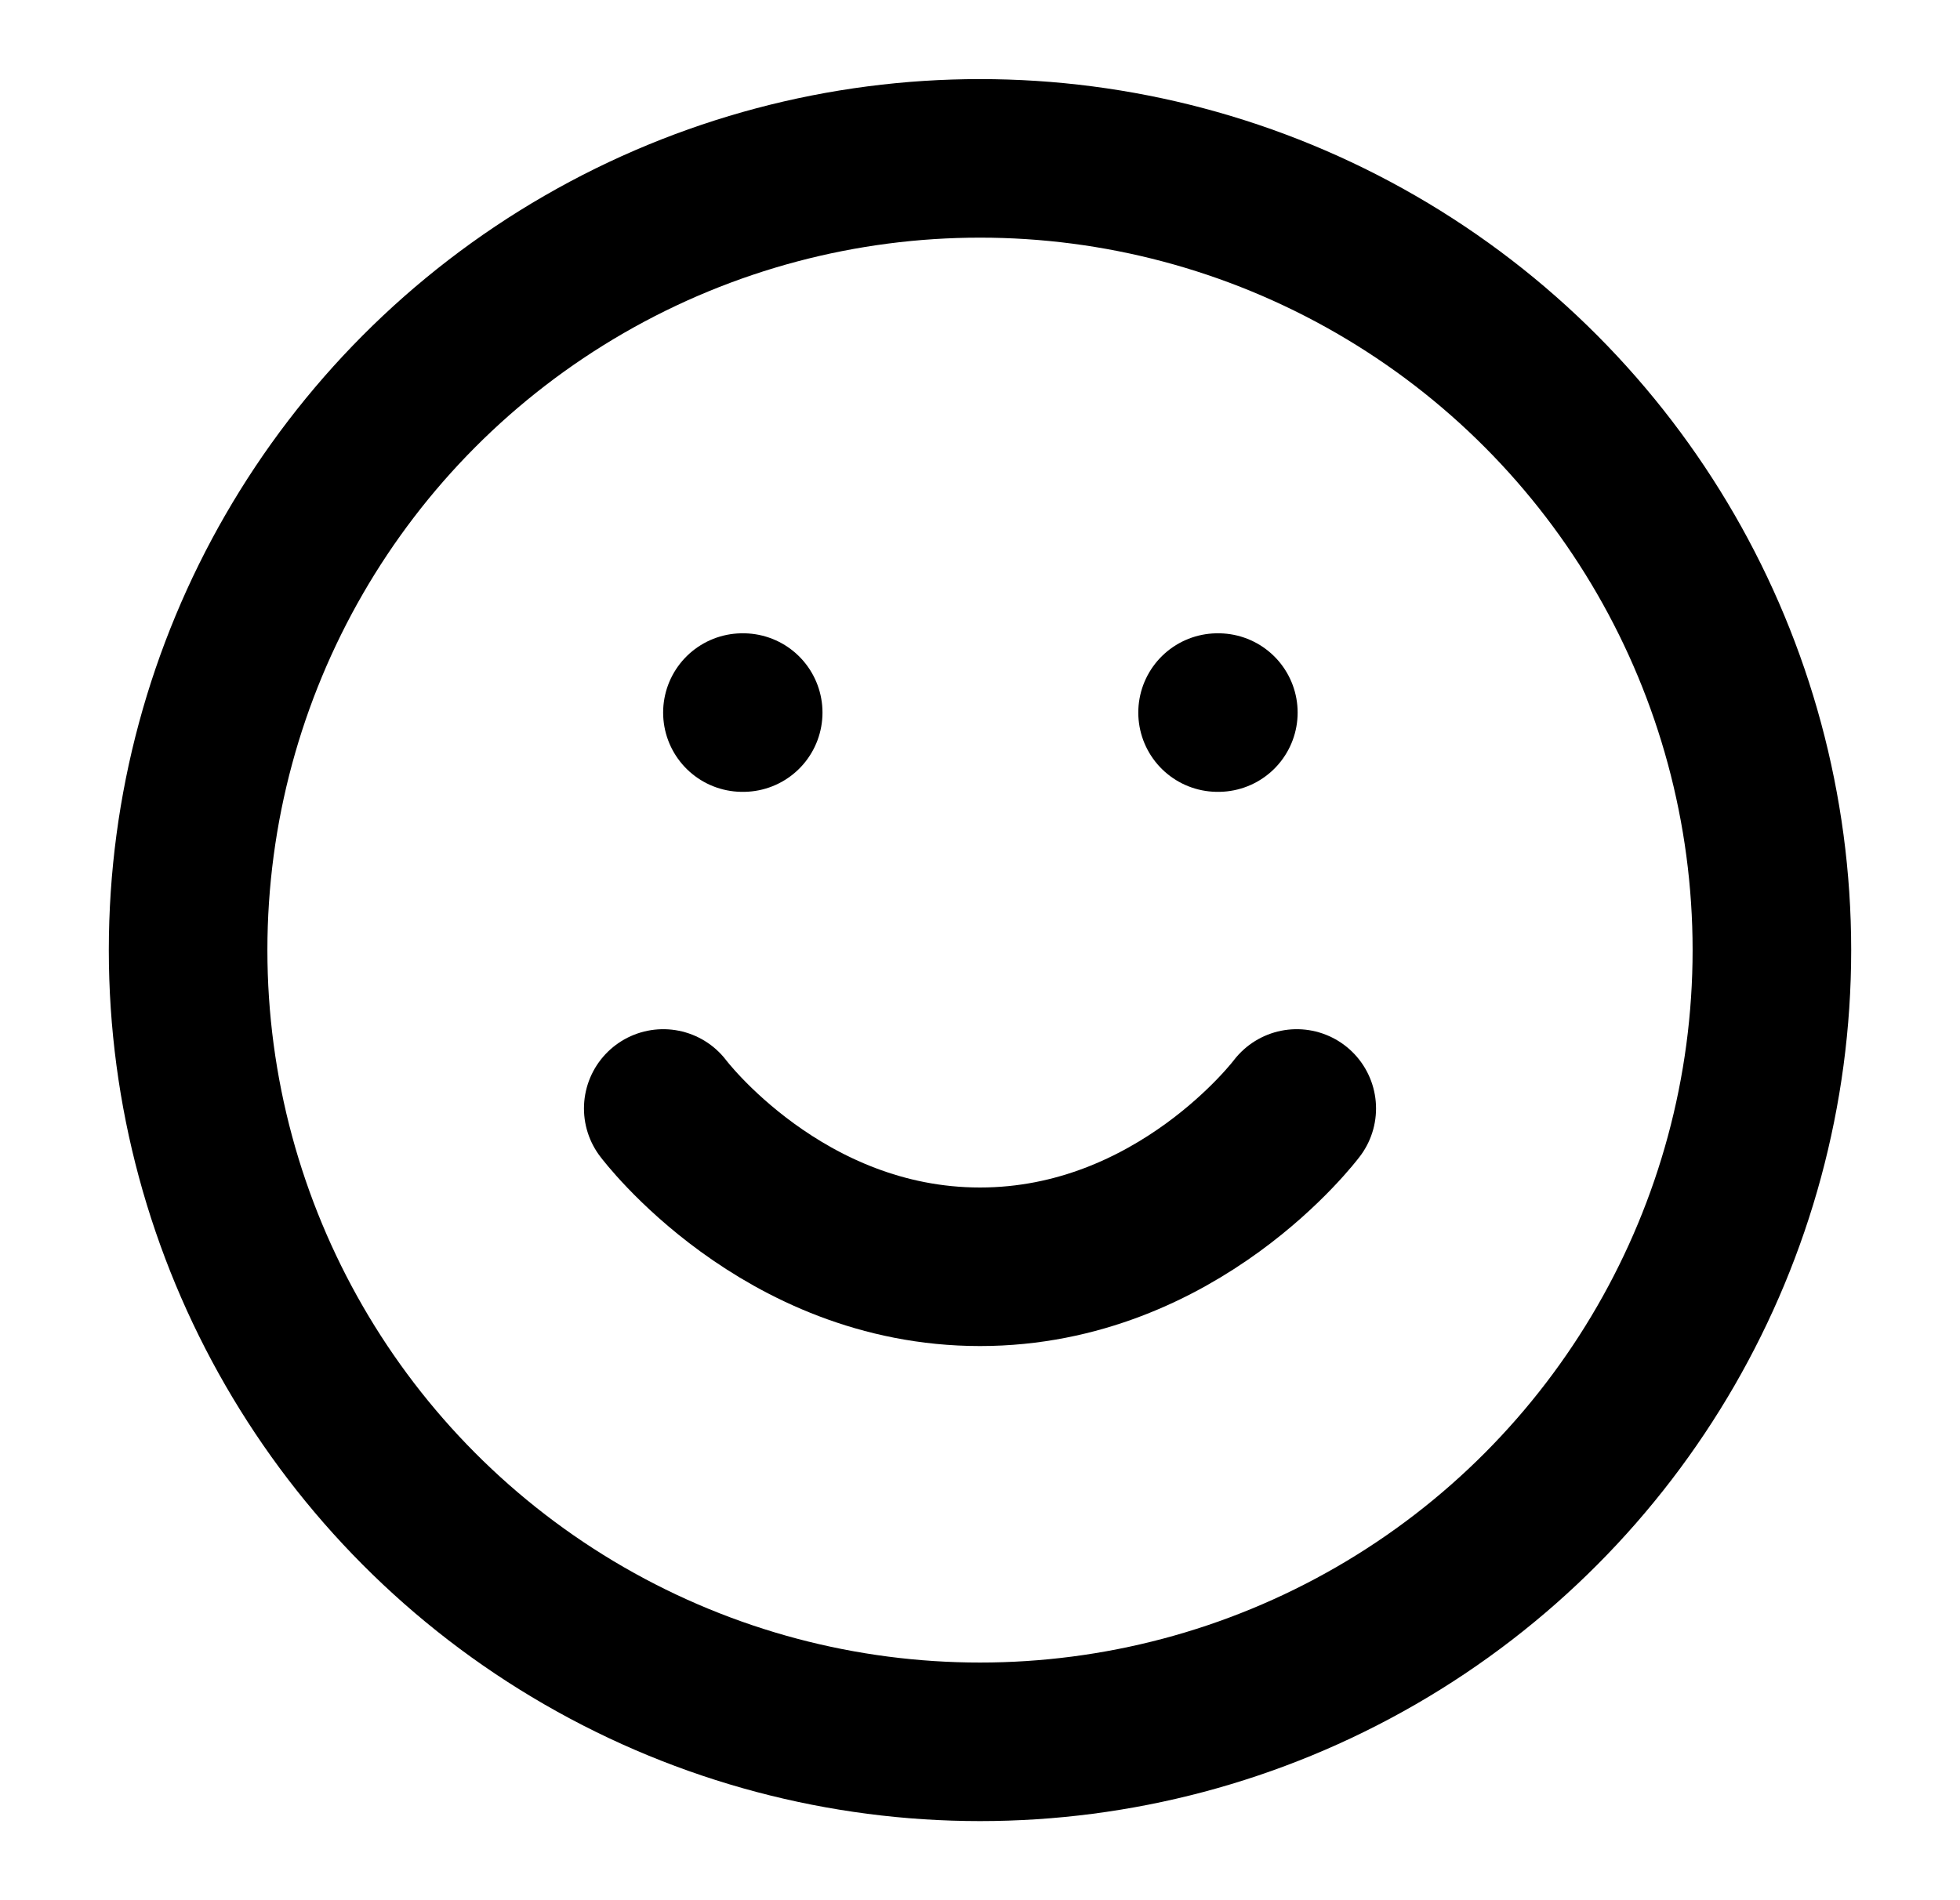 <?xml version="1.0" encoding="UTF-8" standalone="no"?><!DOCTYPE svg PUBLIC "-//W3C//DTD SVG 1.1//EN" "http://www.w3.org/Graphics/SVG/1.1/DTD/svg11.dtd"><svg width="100%" height="100%" viewBox="0 0 33 32" version="1.1" xmlns="http://www.w3.org/2000/svg" xmlns:xlink="http://www.w3.org/1999/xlink" xml:space="preserve" xmlns:serif="http://www.serif.com/" style="fill-rule:evenodd;clip-rule:evenodd;stroke-linecap:round;stroke-linejoin:round;"><circle cx="16.5" cy="16" r="13.333" style="fill:none;stroke:#000;stroke-width:2.67px;"/><path d="M11.167,18.667c-0,-0 2,2.666 5.333,2.666c3.333,0 5.333,-2.666 5.333,-2.666" style="fill:none;fill-rule:nonzero;stroke:#000;stroke-width:2.67px;"/><path d="M12.5,12l0.013,-0" style="fill:none;fill-rule:nonzero;stroke:#000;stroke-width:2.67px;"/><path d="M20.5,12l0.013,-0" style="fill:none;fill-rule:nonzero;stroke:#000;stroke-width:2.67px;"/></svg>